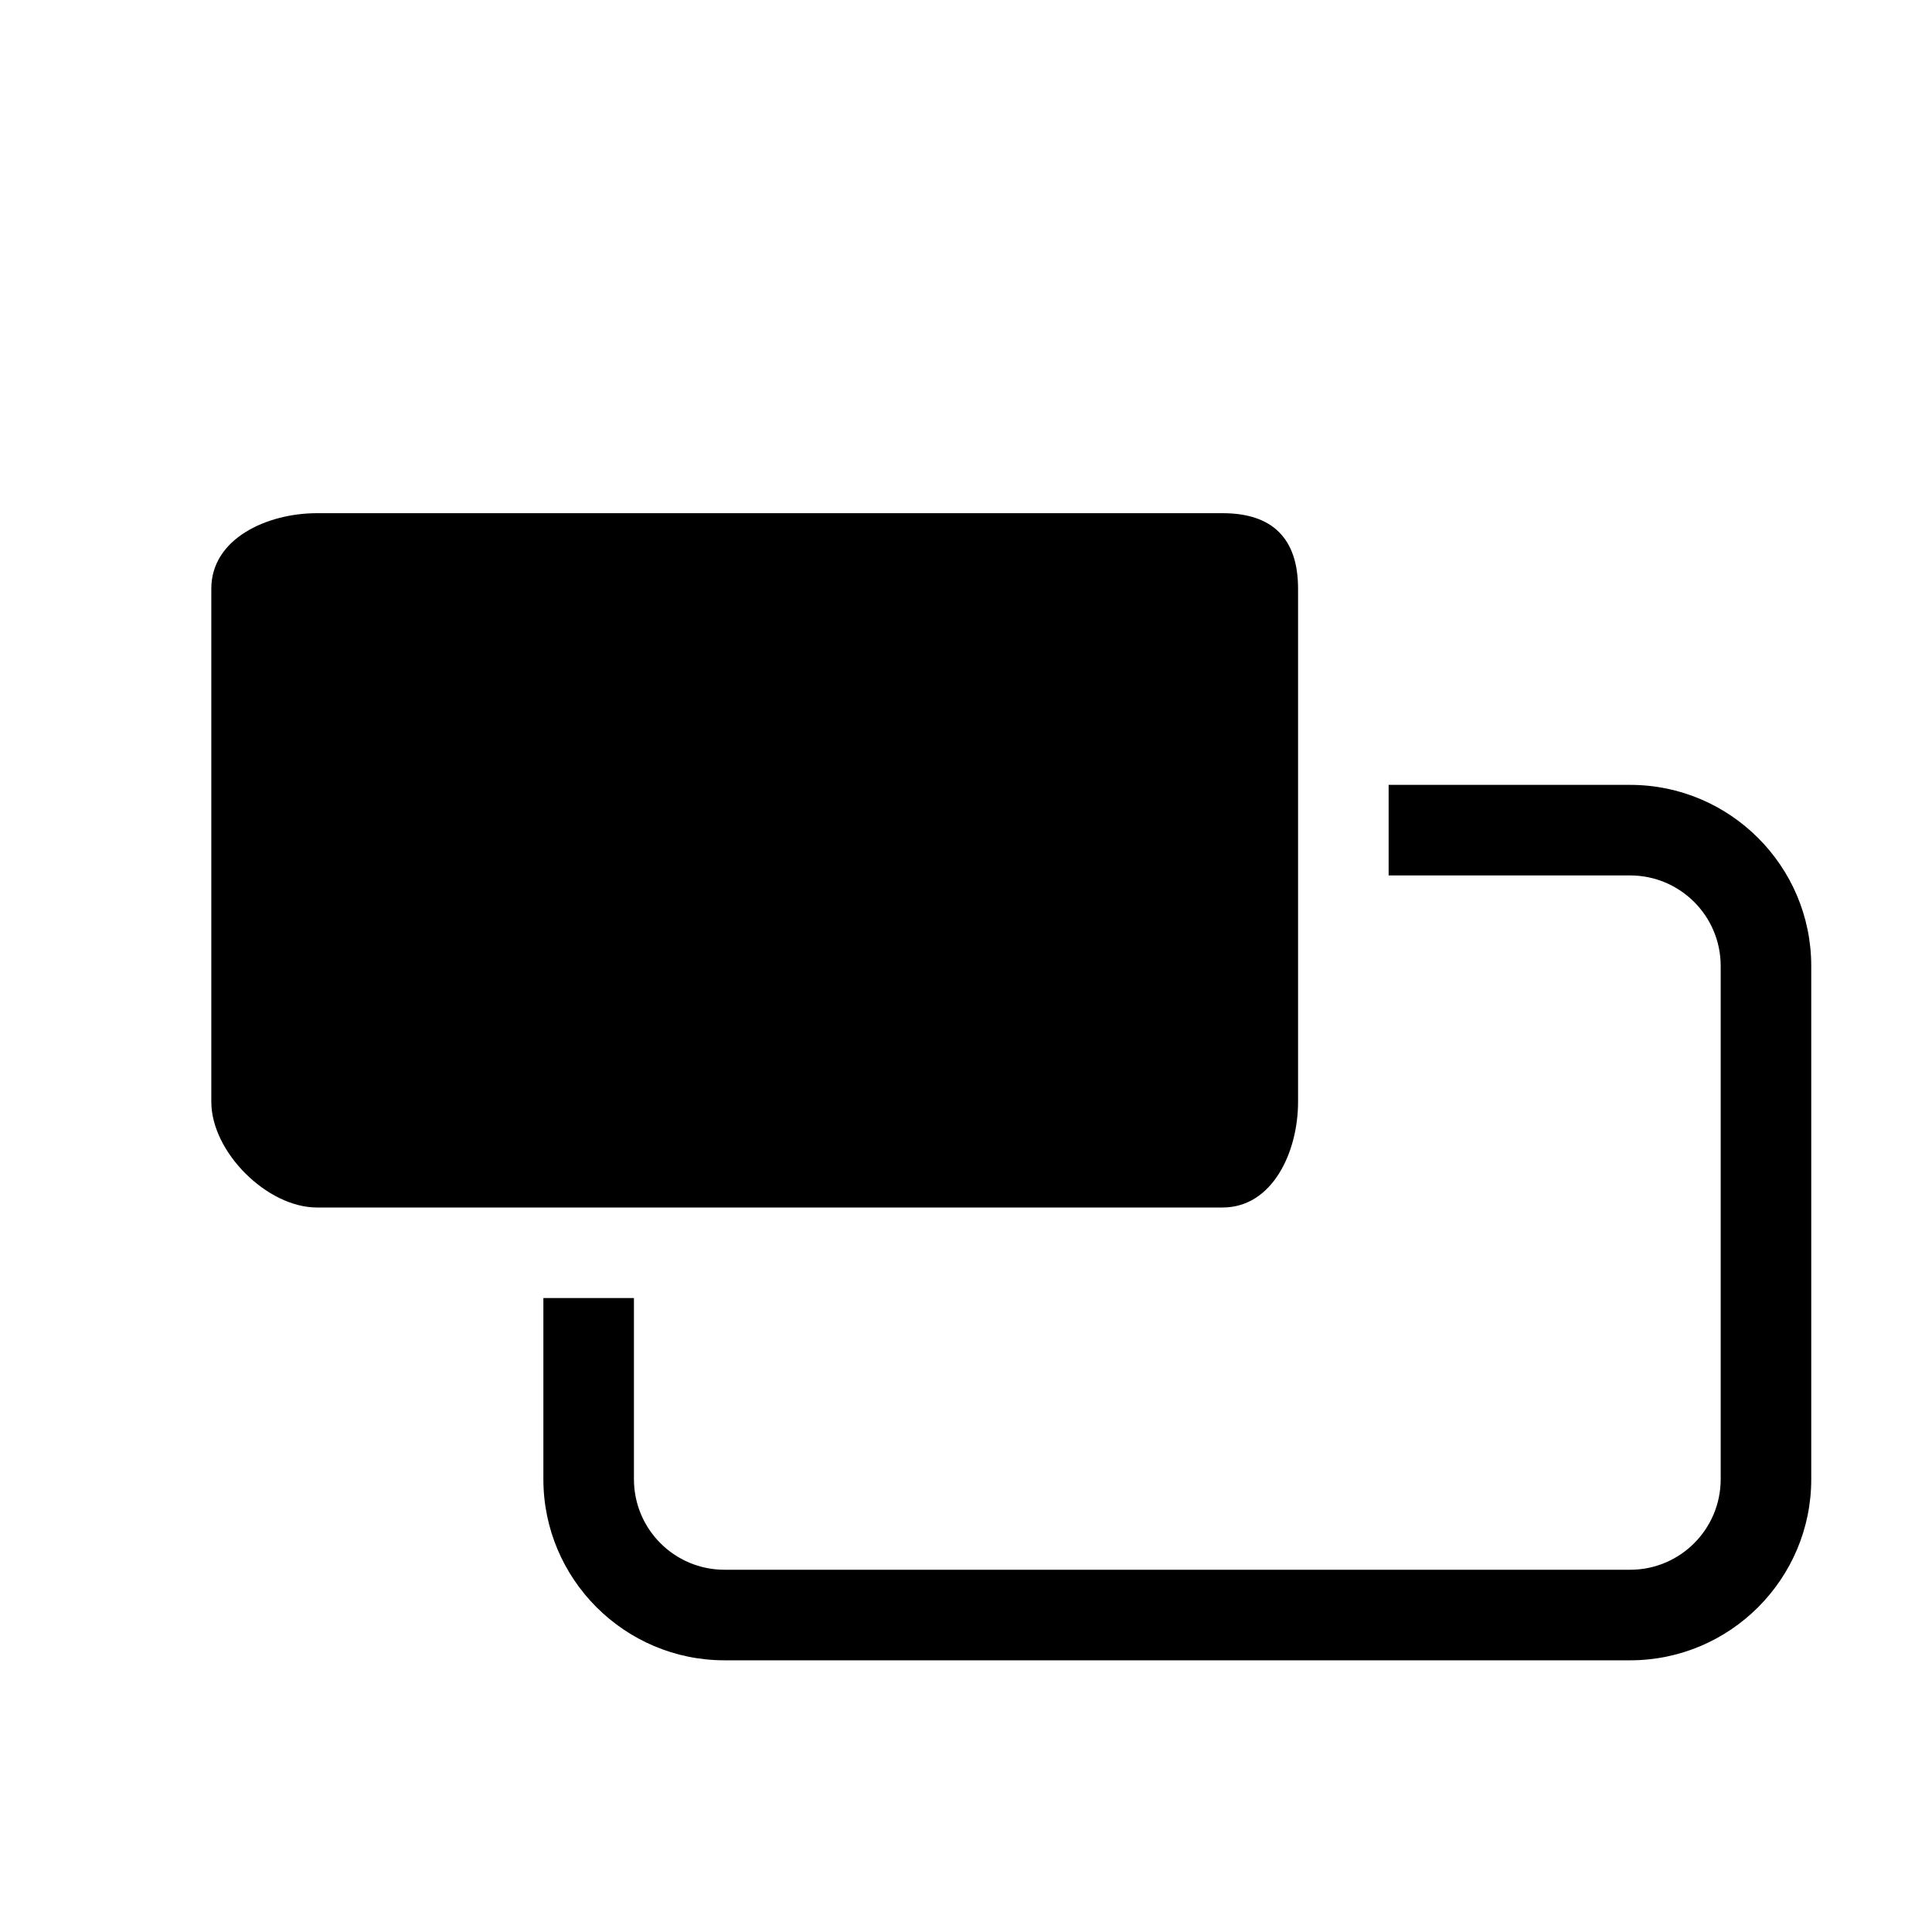 <?xml version="1.0" encoding="iso-8859-1"?>
<!-- Generator: Adobe Illustrator 17.1.0, SVG Export Plug-In . SVG Version: 6.00 Build 0)  -->
<!DOCTYPE svg PUBLIC "-//W3C//DTD SVG 1.1//EN" "http://www.w3.org/Graphics/SVG/1.1/DTD/svg11.dtd">
<svg version="1.1" id="Layer_1" xmlns="http://www.w3.org/2000/svg" xmlns:xlink="http://www.w3.org/1999/xlink" x="0px" y="0px"
	 viewBox="0 0 64 64" style="enable-background:new 0 0 64 64;" xml:space="preserve">
<g>
	<path d="M54,26h-8v2v1h8c1.657,0,3,1.343,3,3v17c0,1.657-1.343,3-3,3H24c-1.657,0-3-1.343-3-3v-6h-2h-1v6c0,3.308,2.692,6,6,6h30
		c3.308,0,6-2.692,6-6V32C60,28.692,57.308,26,54,26z"/>
	<path d="M10.5,40H18h1h2h19.5c1.657,0,2.5-1.843,2.5-3.5V29v-1v-2v-6.5c0-1.657-0.843-2.5-2.5-2.5H40H10.5
		C8.843,17,7,17.843,7,19.5v17C7,38.157,8.843,40,10.5,40z"/>
</g>
</svg>
